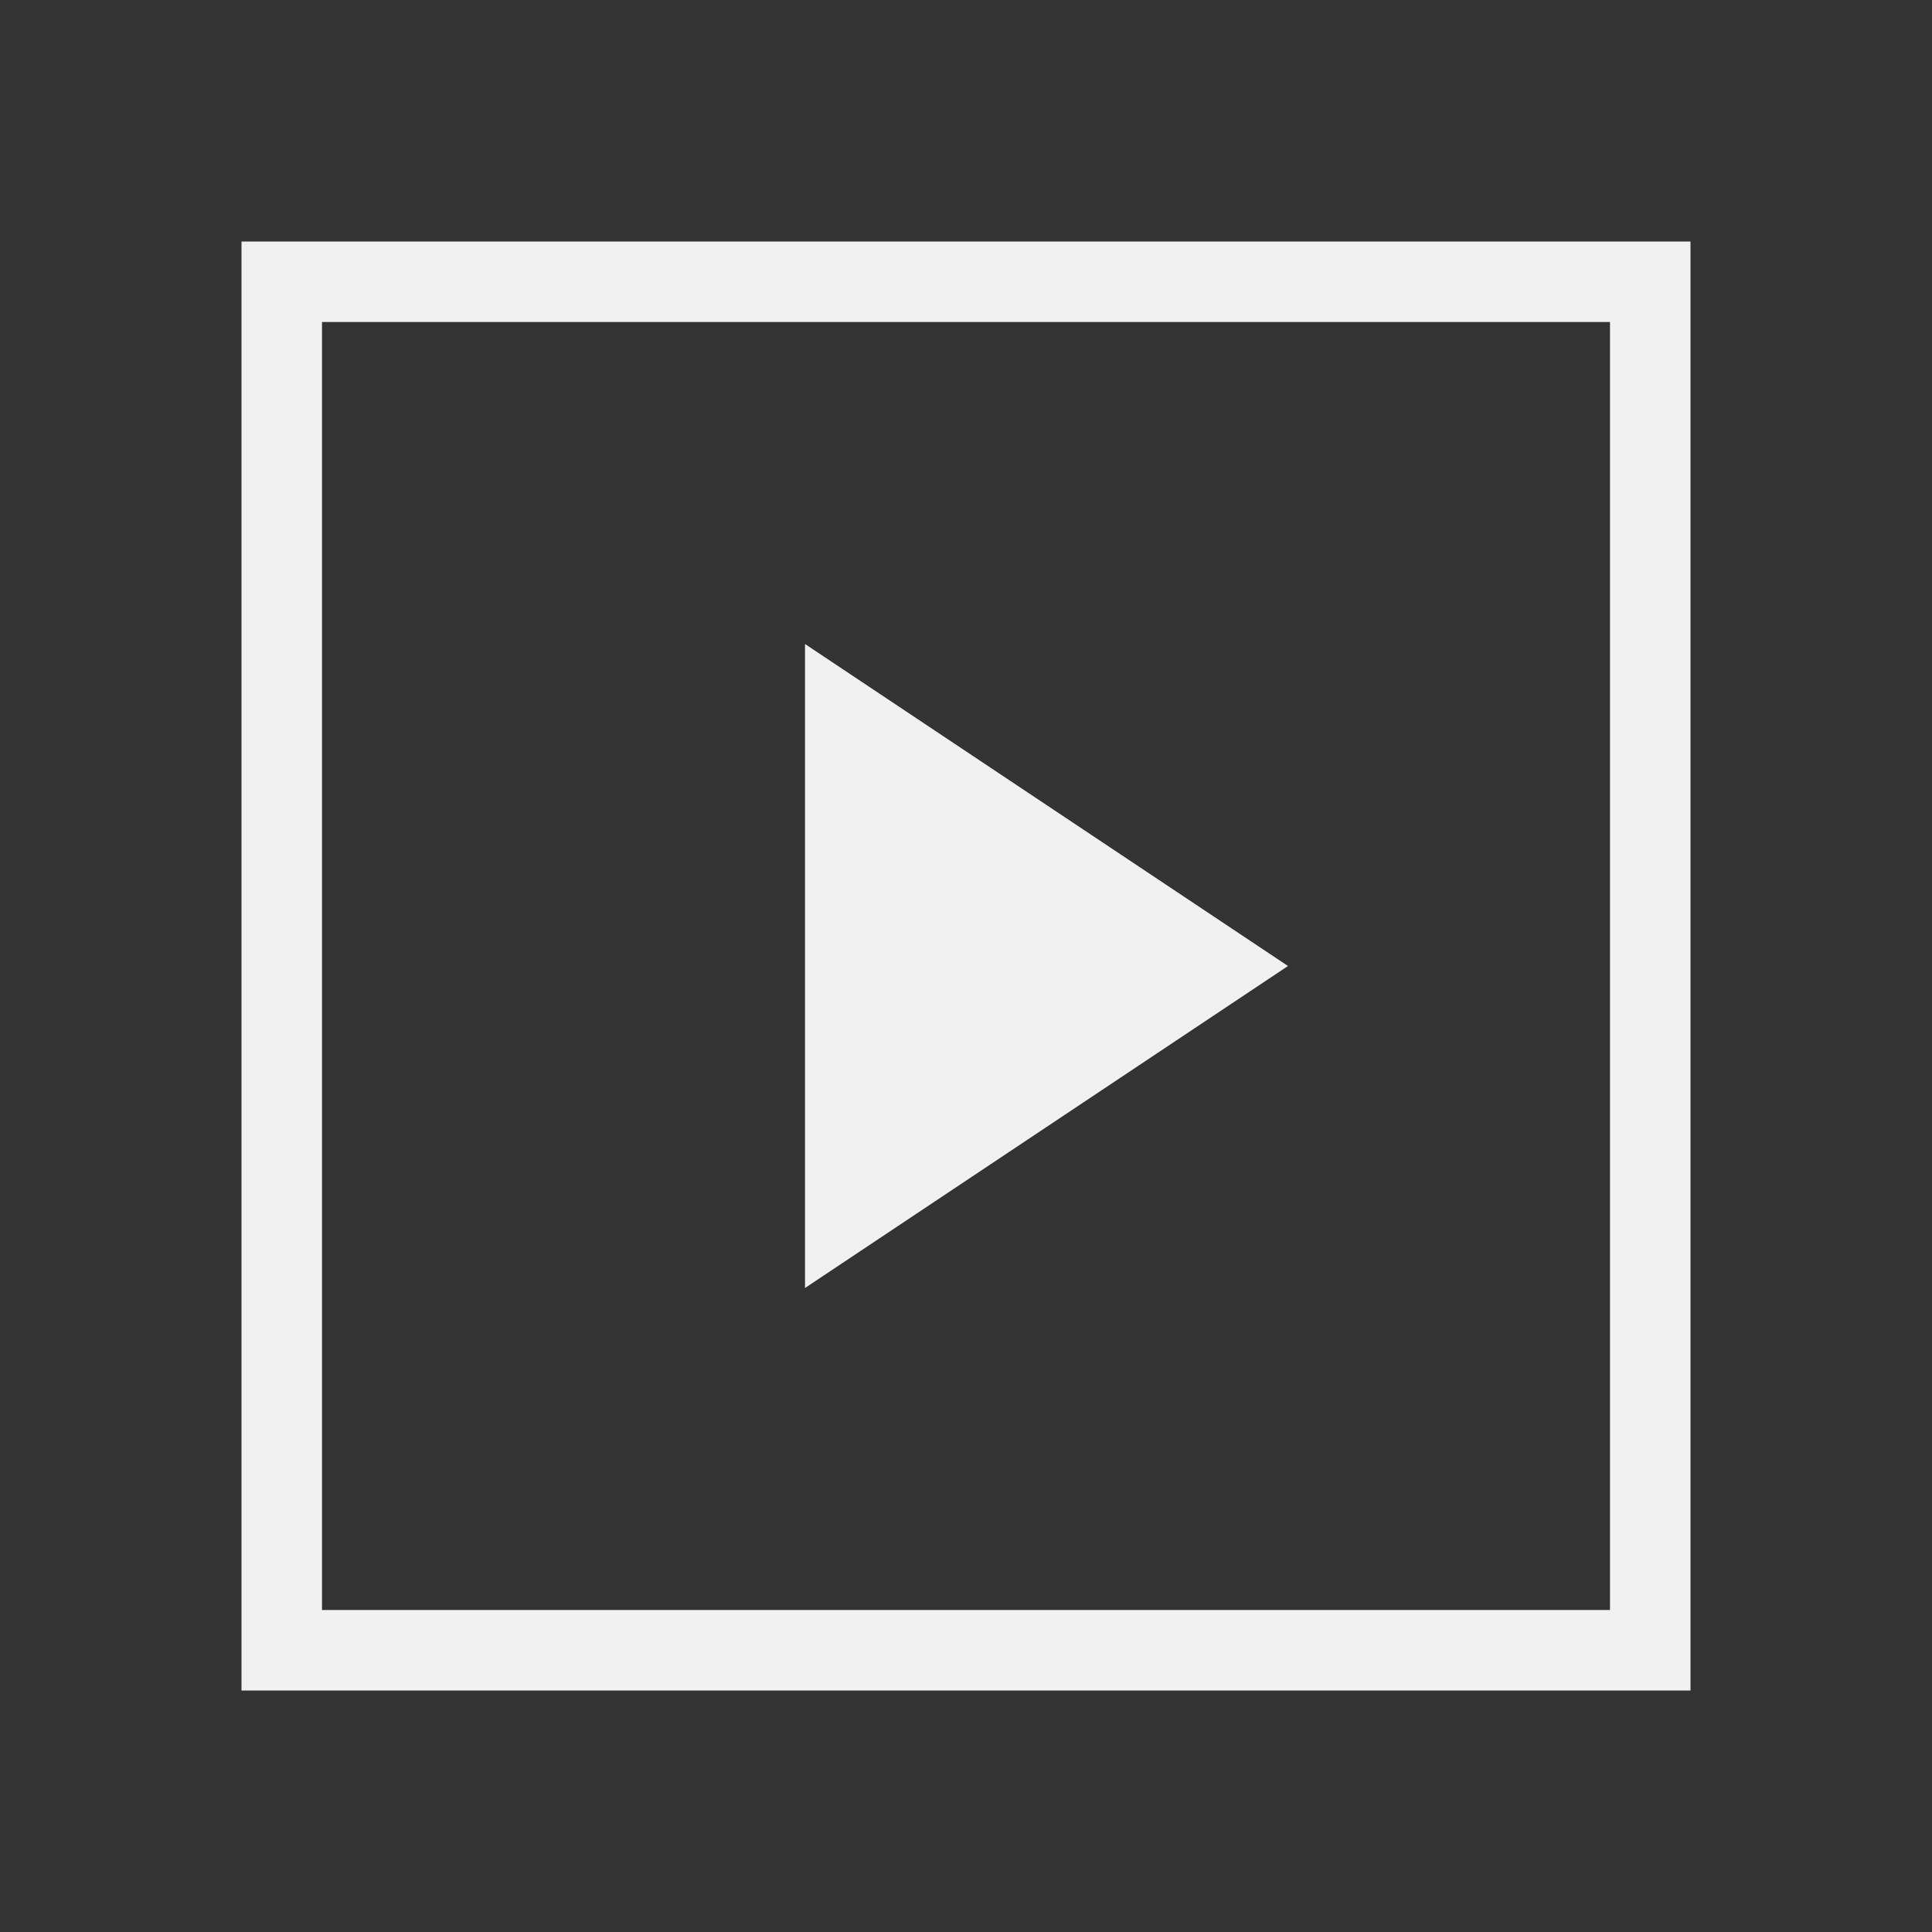 <svg xmlns="http://www.w3.org/2000/svg" width="24" height="24" style="pointer-events:none;width:100%;height:100%;fill:#f1f1f1" viewBox="0 0 24 24"><rect x="0" y="0" width="24" height="24" fill="#333333" stroke="none"/><path d="m10 8 6 4-6 4zm11-5v18H3V3zm-1 1H4v16h16z"/></svg>